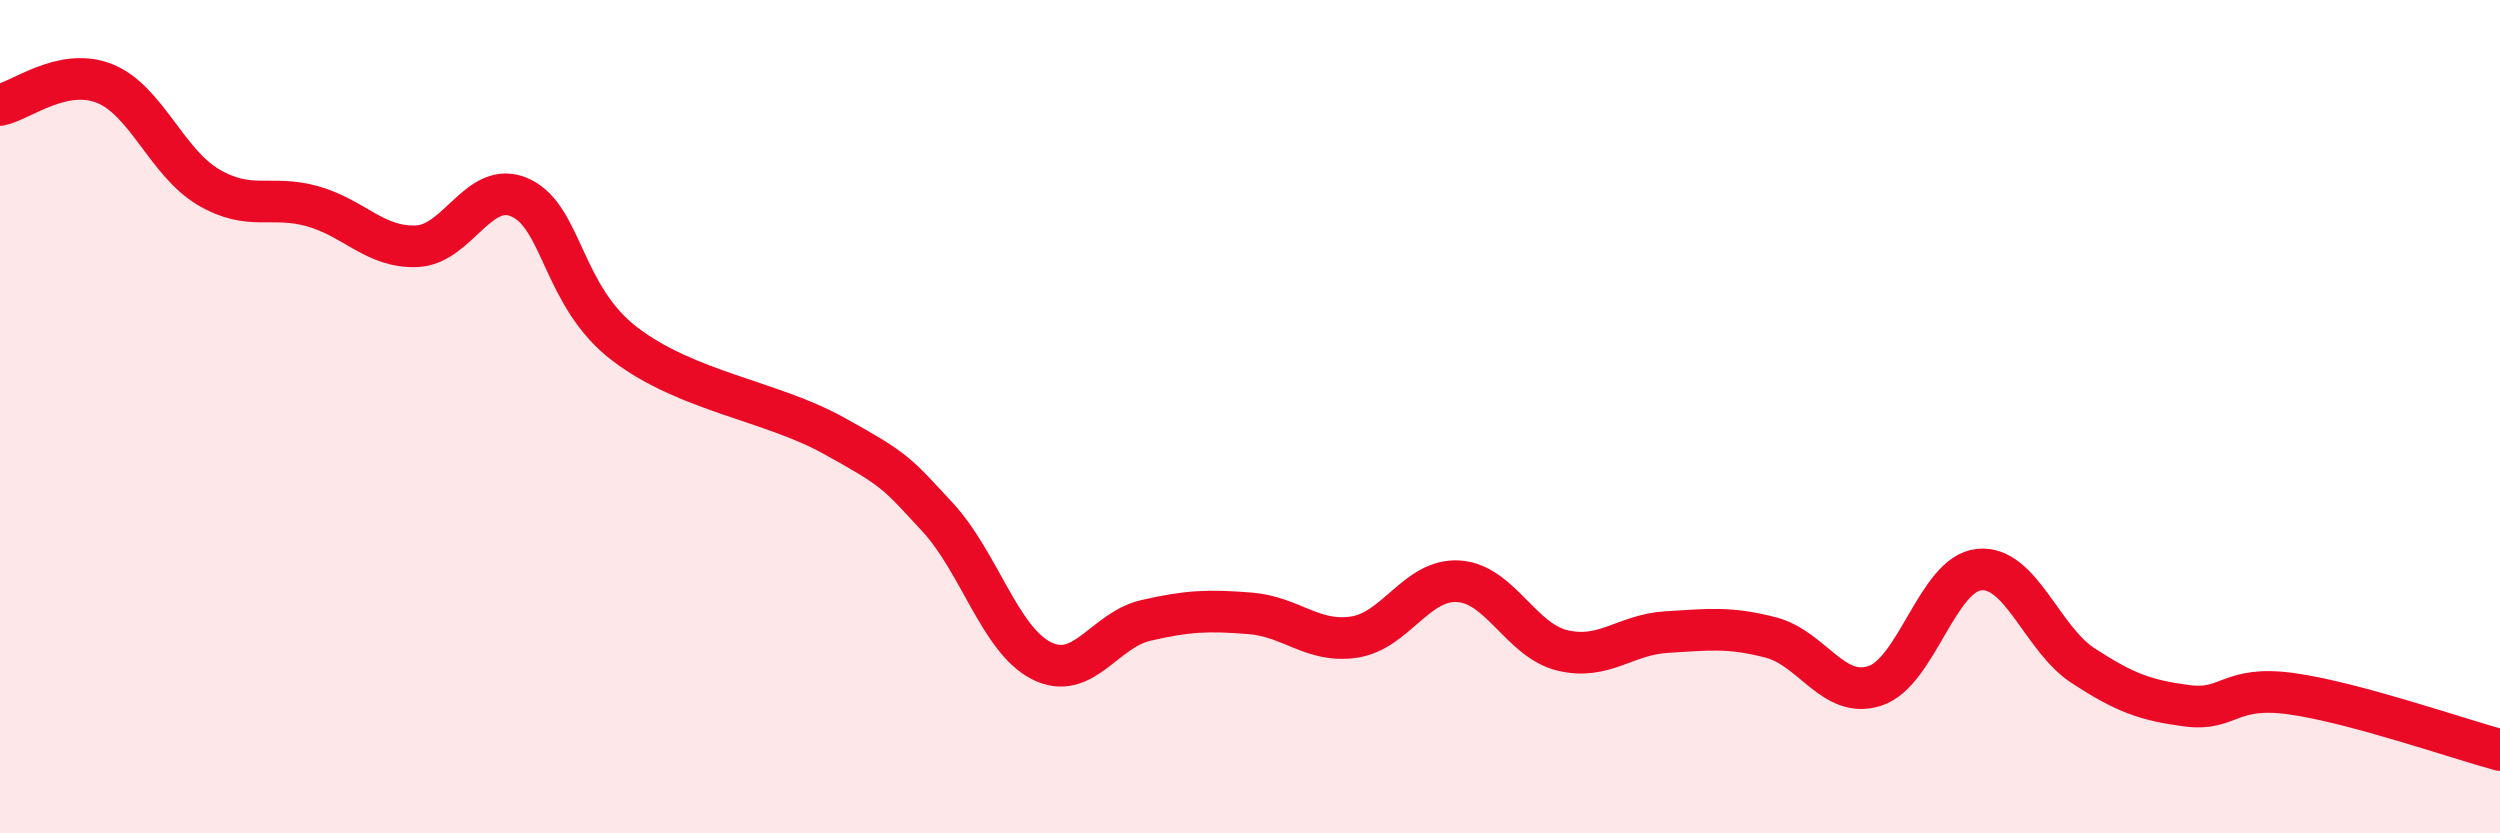 
    <svg width="60" height="20" viewBox="0 0 60 20" xmlns="http://www.w3.org/2000/svg">
      <path
        d="M 0,2.52 C 0.5,2.42 1.5,1.61 2.5,2 C 3.5,2.39 4,3.9 5,4.49 C 6,5.08 6.5,4.67 7.5,4.95 C 8.5,5.23 9,5.95 10,5.91 C 11,5.87 11.5,4.28 12.5,4.75 C 13.5,5.22 13.5,7.12 15,8.26 C 16.5,9.4 18.5,9.62 20,10.45 C 21.5,11.28 21.5,11.33 22.5,12.41 C 23.5,13.49 24,15.36 25,15.86 C 26,16.36 26.5,15.12 27.5,14.89 C 28.5,14.66 29,14.64 30,14.72 C 31,14.8 31.5,15.44 32.5,15.29 C 33.5,15.14 34,13.89 35,13.95 C 36,14.01 36.5,15.37 37.5,15.61 C 38.5,15.85 39,15.23 40,15.17 C 41,15.11 41.5,15.04 42.5,15.3 C 43.5,15.56 44,16.79 45,16.46 C 46,16.13 46.5,13.77 47.5,13.67 C 48.5,13.57 49,15.33 50,15.98 C 51,16.63 51.5,16.81 52.5,16.94 C 53.5,17.07 53.5,16.44 55,16.65 C 56.5,16.86 59,17.73 60,18L60 20L0 20Z"
        fill="#EB0A25"
        opacity="0.1"
        stroke-linecap="round"
        stroke-linejoin="round"
      />
      <path
        d="M 0,2.52 C 0.5,2.42 1.5,1.61 2.5,2 C 3.5,2.39 4,3.9 5,4.49 C 6,5.08 6.5,4.67 7.5,4.95 C 8.5,5.23 9,5.95 10,5.91 C 11,5.87 11.5,4.28 12.5,4.75 C 13.5,5.22 13.5,7.12 15,8.26 C 16.5,9.4 18.5,9.62 20,10.45 C 21.5,11.28 21.5,11.33 22.5,12.41 C 23.5,13.49 24,15.36 25,15.86 C 26,16.36 26.5,15.12 27.5,14.89 C 28.5,14.66 29,14.64 30,14.72 C 31,14.8 31.5,15.44 32.5,15.29 C 33.5,15.14 34,13.89 35,13.95 C 36,14.01 36.5,15.37 37.5,15.61 C 38.5,15.85 39,15.23 40,15.17 C 41,15.11 41.5,15.04 42.5,15.3 C 43.5,15.56 44,16.79 45,16.46 C 46,16.13 46.5,13.77 47.5,13.67 C 48.5,13.57 49,15.33 50,15.98 C 51,16.63 51.5,16.81 52.5,16.94 C 53.5,17.07 53.5,16.44 55,16.65 C 56.5,16.86 59,17.73 60,18"
        stroke="#EB0A25"
        stroke-width="1"
        fill="none"
        stroke-linecap="round"
        stroke-linejoin="round"
      />
    </svg>
  